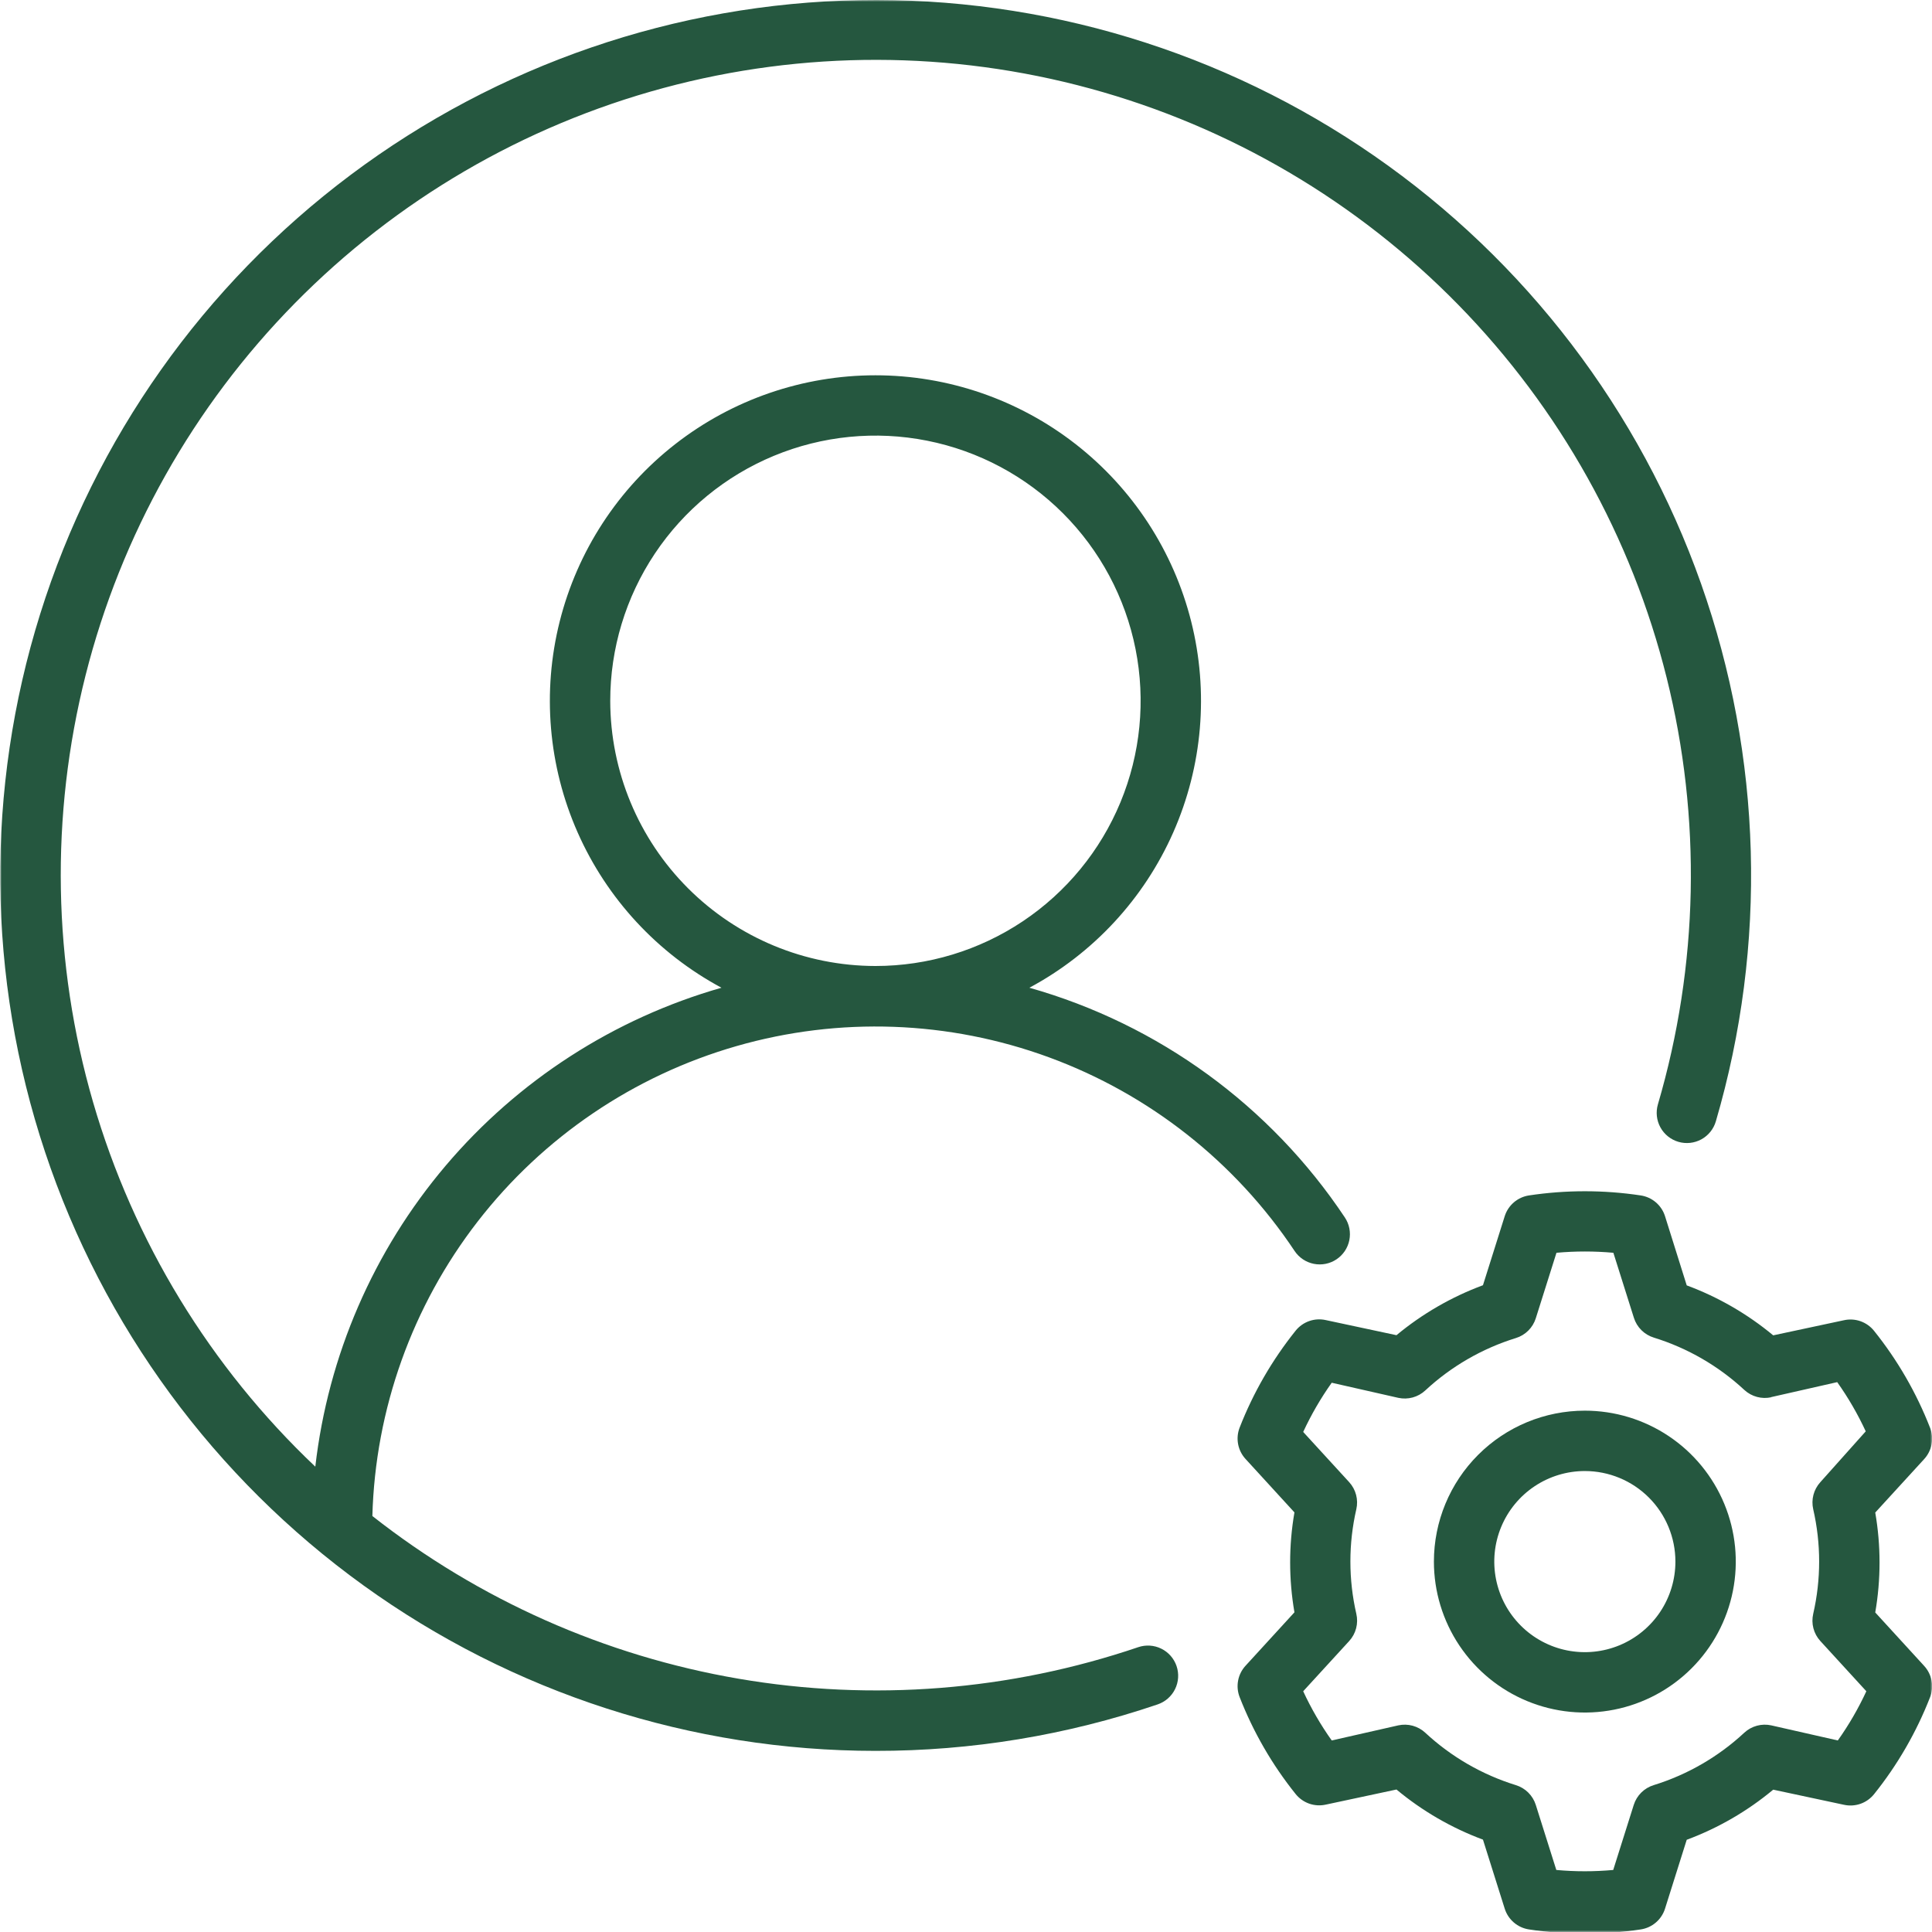 <svg width="512" height="512" viewBox="0 0 512 512" fill="none" xmlns="http://www.w3.org/2000/svg">
<g clip-path="url(#clip0_236_14)">
<mask id="mask0_236_14" style="mask-type:luminance" maskUnits="userSpaceOnUse" x="0" y="0" width="512" height="512">
<path d="M512 0H0V512H512V0Z" fill="white"/>
</mask>
<g mask="url(#mask0_236_14)">
<path d="M232 464C257.441 464.03 282.713 459.867 306.8 451.68C308.81 450.996 310.467 449.541 311.404 447.636C312.342 445.73 312.484 443.53 311.8 441.52C311.116 439.51 309.661 437.853 307.756 436.916C305.85 435.978 303.651 435.836 301.64 436.52C267.59 448.078 231.194 450.952 195.752 444.882C160.31 438.812 126.944 423.99 98.68 401.76C99.46 373.445 109.233 346.114 126.583 323.724C143.933 301.334 167.959 285.048 195.182 277.224C222.406 269.4 251.413 270.445 278.003 280.206C304.593 289.968 327.386 307.94 343.08 331.52C343.663 332.395 344.413 333.146 345.286 333.731C346.16 334.316 347.14 334.723 348.17 334.929C349.201 335.135 350.262 335.136 351.294 334.932C352.325 334.728 353.306 334.323 354.18 333.74C355.055 333.157 355.806 332.407 356.391 331.534C356.976 330.661 357.383 329.681 357.589 328.65C357.795 327.619 357.796 326.558 357.592 325.527C357.388 324.495 356.983 323.515 356.4 322.64C336.678 293.034 307.031 271.444 272.8 261.76C289.738 252.67 303.155 238.184 310.922 220.601C318.69 203.018 320.363 183.344 315.677 164.702C310.99 146.059 300.213 129.515 285.054 117.696C269.895 105.876 251.223 99.456 232 99.456C212.778 99.456 194.106 105.876 178.947 117.696C163.788 129.515 153.01 146.059 148.324 164.702C143.637 183.344 145.311 203.018 153.078 220.601C160.846 238.184 174.263 252.67 191.2 261.76C162.717 269.898 137.288 286.3 118.128 308.892C98.968 331.484 86.938 359.251 83.56 388.68C55.695 362.286 35.366 328.945 24.665 292.086C13.964 255.228 13.277 216.184 22.675 178.971C32.072 141.759 51.216 107.723 78.135 80.365C105.054 53.008 138.776 33.317 175.832 23.319C212.887 13.321 251.937 13.377 288.964 23.481C325.991 33.585 359.656 53.372 386.497 80.807C413.337 108.241 432.383 142.332 441.674 179.571C450.966 216.81 450.167 255.852 439.36 292.68C439.066 293.689 438.973 294.745 439.088 295.79C439.202 296.834 439.521 297.846 440.026 298.767C441.046 300.627 442.763 302.006 444.8 302.6C446.837 303.194 449.026 302.955 450.887 301.935C452.747 300.914 454.126 299.197 454.72 297.16C468.398 250.421 467.021 200.563 450.785 154.65C434.548 108.738 404.275 69.098 364.256 41.349C324.236 13.599 276.499 -0.853 227.808 0.039C179.117 0.931 131.941 17.123 92.965 46.32C53.989 75.517 25.189 116.239 10.646 162.716C-3.898 209.193 -3.447 259.067 11.934 305.274C27.315 351.48 56.846 391.675 96.343 420.163C135.841 448.651 183.301 463.988 232 464ZM161.72 185.76C161.712 171.858 165.827 158.266 173.545 146.704C181.263 135.141 192.236 126.127 205.077 120.801C217.919 115.476 232.051 114.078 245.687 116.786C259.322 119.493 271.849 126.183 281.681 136.01C291.514 145.838 298.212 158.36 300.927 171.994C303.642 185.628 302.252 199.761 296.934 212.606C291.616 225.45 282.608 236.429 271.05 244.153C259.491 251.877 245.902 256 232 256C213.374 255.979 195.517 248.573 182.342 235.406C169.168 222.239 161.752 204.386 161.72 185.76Z" fill="#25573F"/>
<path d="M380 413.84C380 421.751 382.346 429.485 386.741 436.063C391.136 442.641 397.384 447.768 404.693 450.795C412.002 453.823 420.044 454.615 427.804 453.071C435.563 451.528 442.69 447.718 448.284 442.124C453.878 436.53 457.688 429.403 459.231 421.643C460.775 413.884 459.983 405.842 456.955 398.533C453.928 391.223 448.801 384.976 442.223 380.581C435.645 376.186 427.911 373.84 420 373.84C409.391 373.84 399.217 378.054 391.716 385.556C384.214 393.057 380 403.231 380 413.84ZM444 413.84C444 418.587 442.592 423.227 439.955 427.174C437.318 431.12 433.57 434.196 429.184 436.013C424.799 437.829 419.973 438.305 415.318 437.379C410.662 436.453 406.386 434.167 403.029 430.81C399.673 427.454 397.387 423.178 396.461 418.522C395.535 413.866 396.01 409.041 397.827 404.655C399.643 400.27 402.72 396.522 406.666 393.885C410.613 391.247 415.253 389.84 420 389.84C426.365 389.84 432.47 392.368 436.971 396.869C441.471 401.37 444 407.475 444 413.84Z" fill="#25573F"/>
<path d="M441.24 322.28C440.786 320.856 439.942 319.588 438.803 318.62C437.665 317.651 436.278 317.021 434.8 316.8C424.989 315.324 415.012 315.324 405.2 316.8C403.717 317.024 402.327 317.66 401.189 318.636C400.05 319.612 399.208 320.889 398.76 322.32L393 340.6C384.668 343.688 376.918 348.165 370.08 353.84L351.36 349.84C349.898 349.511 348.373 349.598 346.959 350.093C345.545 350.589 344.298 351.471 343.36 352.64C337.139 360.397 332.135 369.056 328.52 378.32C327.976 379.714 327.834 381.233 328.11 382.703C328.385 384.174 329.068 385.538 330.08 386.64L343.04 400.8C341.524 409.562 341.524 418.518 343.04 427.28L330.08 441.44C329.068 442.542 328.385 443.906 328.11 445.377C327.834 446.847 327.976 448.366 328.52 449.76C332.134 459.024 337.138 467.683 343.36 475.44C344.298 476.609 345.545 477.491 346.959 477.987C348.373 478.482 349.898 478.569 351.36 478.24L370.08 474.24C376.914 479.931 384.664 484.421 393 487.52L398.76 505.8C399.208 507.231 400.05 508.508 401.189 509.484C402.327 510.46 403.717 511.096 405.2 511.32C415.011 512.803 424.989 512.803 434.8 511.32C436.278 511.099 437.665 510.469 438.803 509.5C439.942 508.532 440.786 507.264 441.24 505.84L447 487.56C455.336 484.461 463.086 479.971 469.92 474.28L488.64 478.28C490.102 478.609 491.627 478.522 493.042 478.027C494.456 477.531 495.703 476.649 496.64 475.48C502.862 467.723 507.866 459.064 511.48 449.8C512.024 448.406 512.167 446.888 511.891 445.417C511.615 443.946 510.932 442.582 509.92 441.48L496.96 427.32C498.477 418.558 498.477 409.602 496.96 400.84L509.92 386.68C510.932 385.578 511.615 384.214 511.891 382.743C512.167 381.273 512.024 379.754 511.48 378.36C507.866 369.096 502.862 360.437 496.64 352.68C495.703 351.511 494.456 350.629 493.042 350.133C491.627 349.638 490.102 349.551 488.64 349.88L469.92 353.88C463.082 348.205 455.333 343.728 447 340.64L441.24 322.28ZM469.24 370.28L486.88 366.28C489.795 370.385 492.326 374.751 494.44 379.32L482.4 392.8C481.533 393.754 480.91 394.903 480.582 396.149C480.255 397.396 480.234 398.703 480.52 399.96C482.616 409.081 482.616 418.559 480.52 427.68C480.227 428.943 480.245 430.258 480.572 431.512C480.9 432.766 481.527 433.922 482.4 434.88L494.6 448.2C492.486 452.77 489.955 457.135 487.04 461.24L469.4 457.24C468.137 456.964 466.826 456.998 465.579 457.339C464.332 457.681 463.187 458.319 462.24 459.2C455.383 465.569 447.18 470.313 438.24 473.08C437.002 473.46 435.874 474.136 434.954 475.049C434.034 475.962 433.35 477.084 432.96 478.32L427.52 495.56C422.504 496.018 417.457 496.018 412.44 495.56L407 478.32C406.61 477.084 405.926 475.962 405.006 475.049C404.087 474.136 402.959 473.46 401.72 473.08C392.78 470.313 384.577 465.569 377.72 459.2C376.774 458.319 375.628 457.681 374.381 457.339C373.134 456.998 371.823 456.964 370.56 457.24L352.92 461.24C350.005 457.135 347.474 452.77 345.36 448.2L357.56 434.88C358.434 433.922 359.061 432.766 359.388 431.512C359.716 430.258 359.734 428.943 359.44 427.68C357.344 418.559 357.344 409.081 359.44 399.96C359.727 398.703 359.706 397.396 359.378 396.149C359.051 394.903 358.427 393.754 357.56 392.8L345.36 379.48C347.475 374.911 350.005 370.545 352.92 366.44L370.56 370.44C371.823 370.716 373.134 370.682 374.381 370.341C375.628 369.999 376.774 369.361 377.72 368.48C384.577 362.11 392.78 357.366 401.72 354.6C402.959 354.22 404.087 353.544 405.006 352.631C405.926 351.718 406.61 350.596 407 349.36L412.48 332C417.497 331.546 422.544 331.546 427.56 332L433 349.24C433.39 350.476 434.074 351.598 434.994 352.511C435.914 353.424 437.042 354.1 438.28 354.48C447.221 357.246 455.424 361.99 462.28 368.36C463.23 369.234 464.378 369.865 465.624 370.199C466.871 370.534 468.18 370.561 469.44 370.28H469.24Z" fill="#25573F"/>
</g>
</g>
<defs>
<clipPath id="clip0_236_14">
<rect width="512" height="512" fill="white"/>
</clipPath>
</defs>
</svg>
